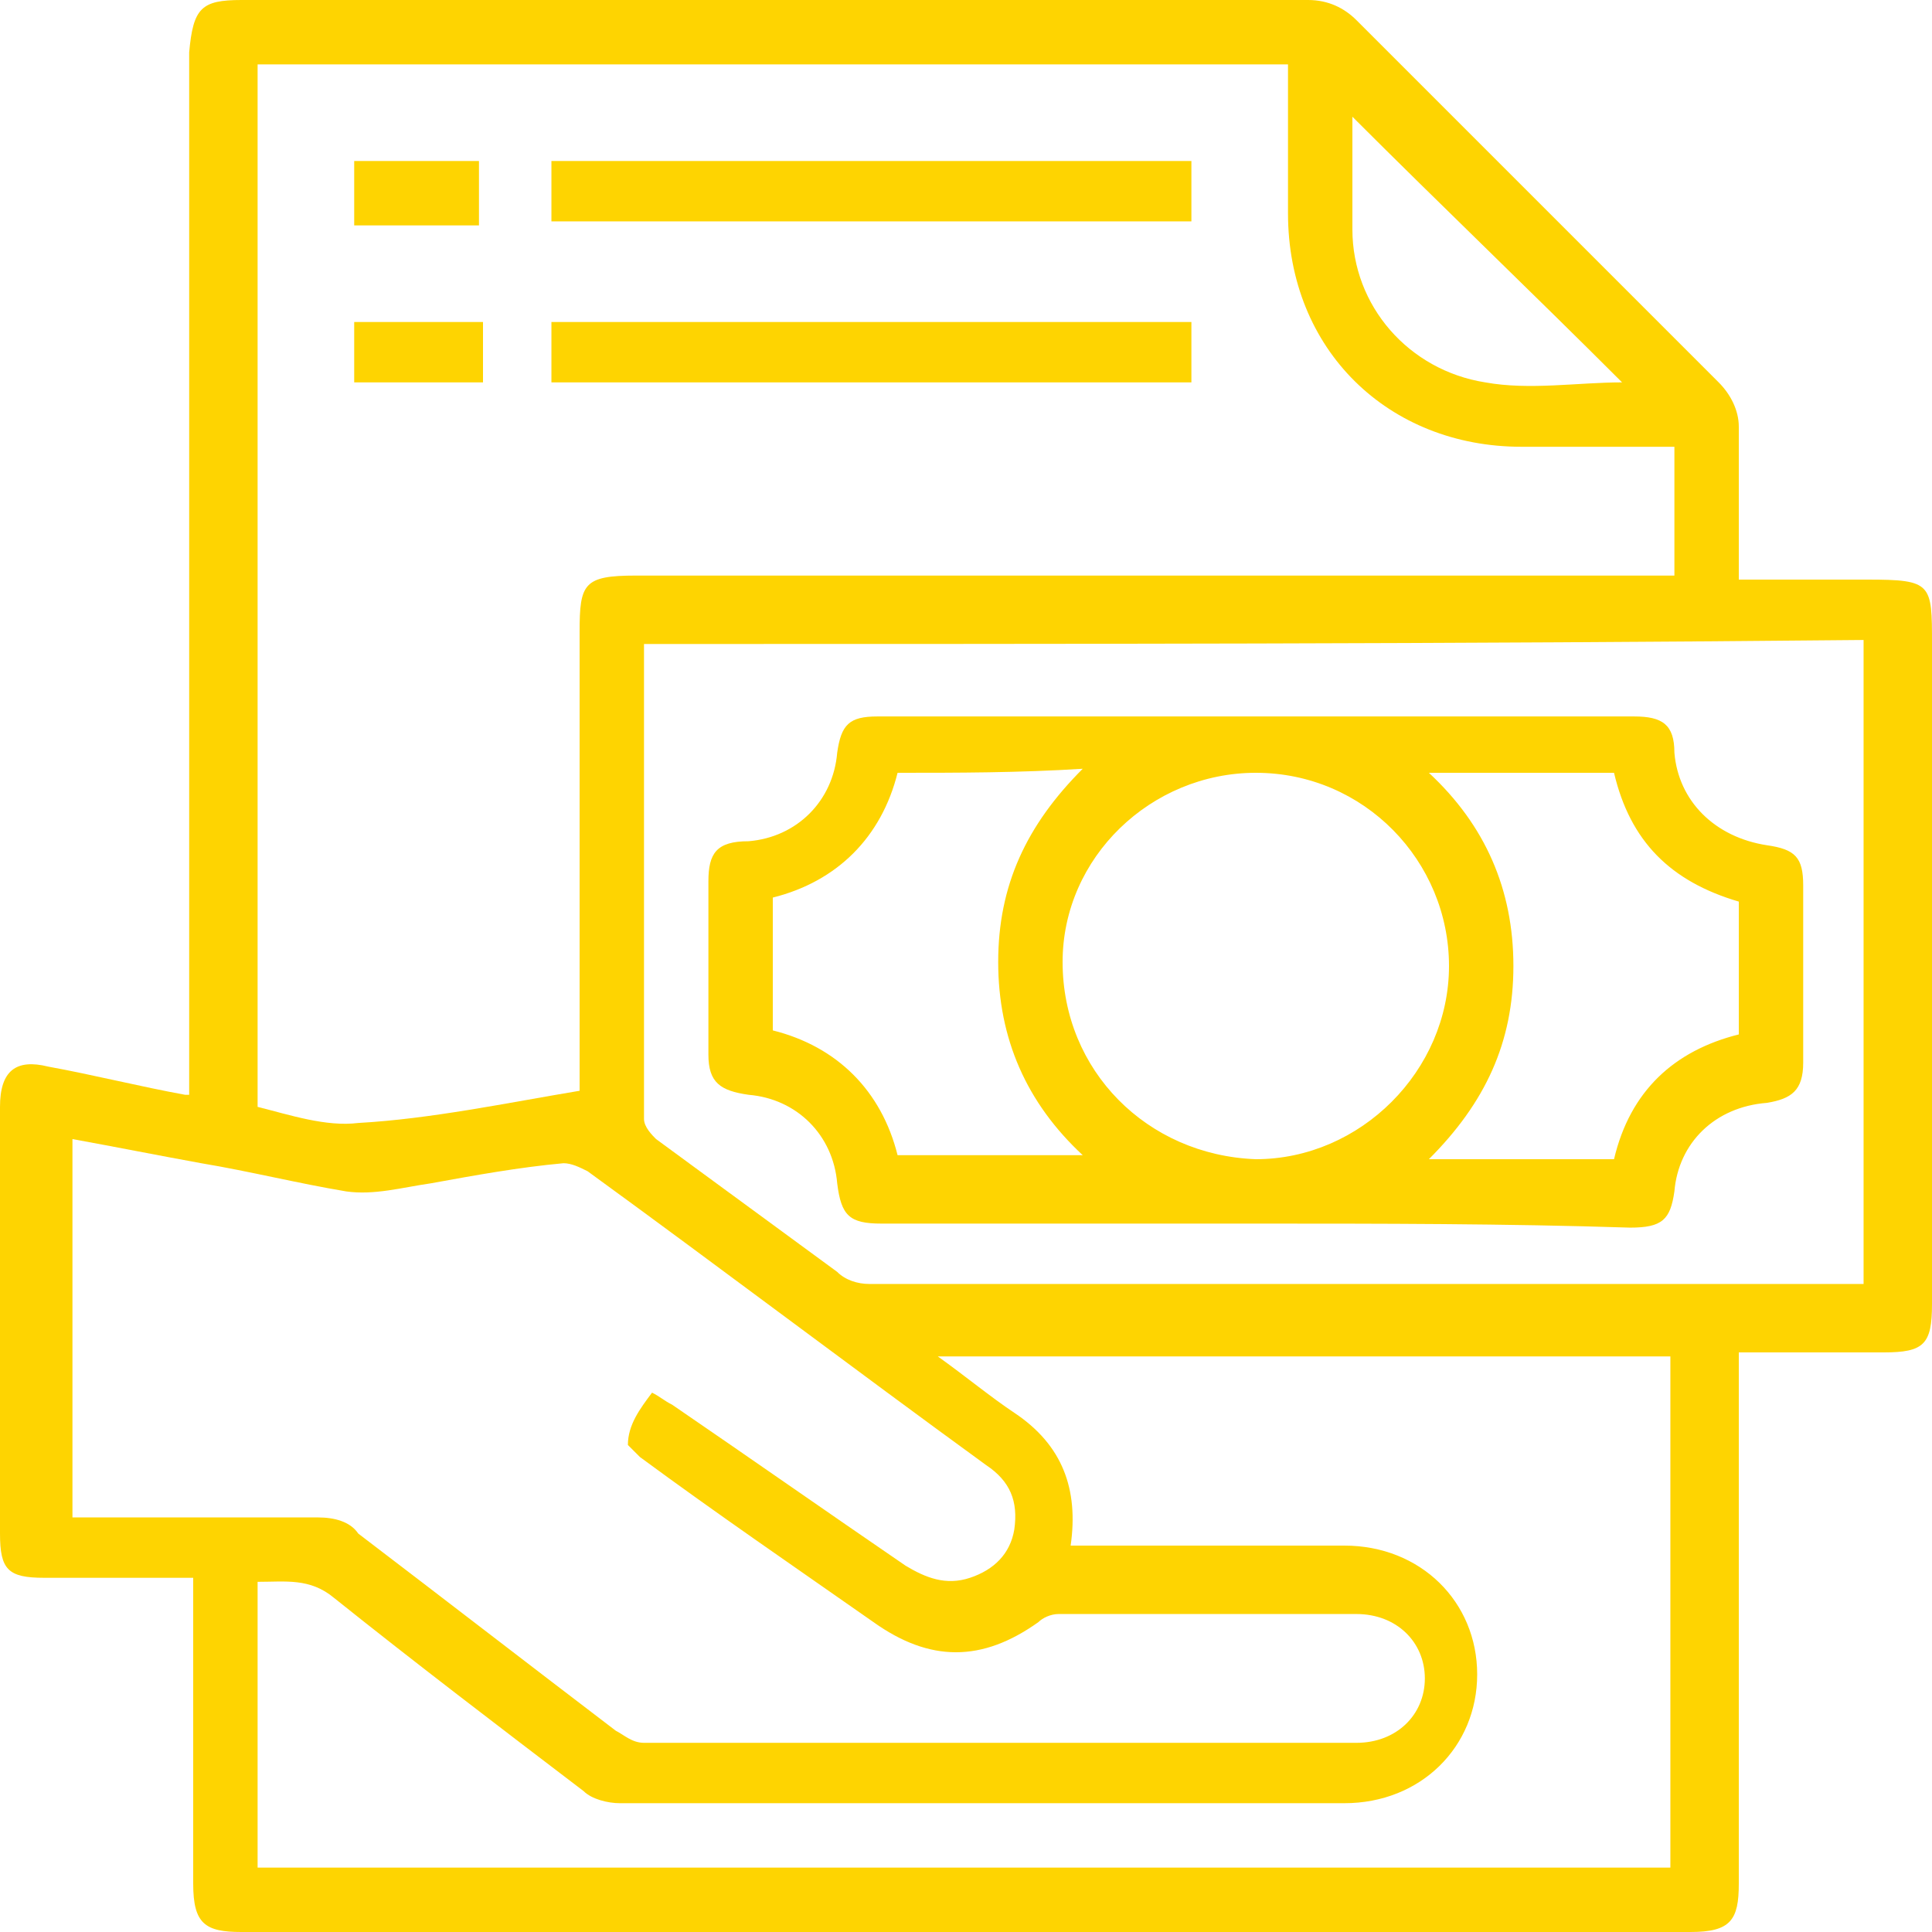 <svg xmlns="http://www.w3.org/2000/svg" xmlns:xlink="http://www.w3.org/1999/xlink" id="&#x421;&#x43B;&#x43E;&#x439;_1" x="0px" y="0px" viewBox="0 0 48 48" xml:space="preserve"><g>	<path fill="#FED401" d="M4.8,39.2c-1.3,0-2.5,0-3.7,0C0.2,39.2,0,39,0,38.1c0-3.5,0-7.1,0-10.6c0-0.9,0.4-1.2,1.2-1  c1.1,0.2,2.3,0.5,3.4,0.7c0,0,0.1,0,0.1,0c0-0.2,0-0.4,0-0.6c0-8.4,0-16.9,0-25.3C4.8,0.2,5,0,6,0c8.8,0,17.7,0,26.5,0  c0.5,0,0.9,0.2,1.2,0.5c3,3,6,6,9,9c0.3,0.3,0.5,0.7,0.5,1.1c0,1.2,0,2.5,0,3.8c1.1,0,2.1,0,3.2,0c1.6,0,1.6,0.1,1.6,1.6  c0,5.5,0,10.9,0,16.4c0,1-0.2,1.2-1.2,1.2c-1.2,0-2.4,0-3.6,0c0,0.2,0,0.4,0,0.6c0,4.2,0,8.4,0,12.6c0,0.9-0.2,1.2-1.2,1.2  c-12,0-24,0-36,0c-0.9,0-1.2-0.2-1.2-1.2C4.8,44.3,4.8,41.8,4.8,39.2z M32,1.6c-8.6,0-17.1,0-25.6,0c0,8.6,0,17.2,0,25.9  c0.8,0.2,1.7,0.5,2.5,0.4c1.8-0.1,3.7-0.5,5.5-0.8c0-0.2,0-0.4,0-0.6c0-3.6,0-7.2,0-10.8c0-1.2,0.1-1.4,1.4-1.4  c8.4,0,16.8,0,25.2,0c0.2,0,0.4,0,0.6,0c0-1.1,0-2.1,0-3.2c-1.3,0-2.5,0-3.8,0c-3.3,0-5.8-2.4-5.8-5.8C32,4.2,32,2.9,32,1.6z   M16.2,34.6c0.2,0.1,0.3,0.2,0.5,0.3c1.9,1.3,3.9,2.7,5.8,4c0.5,0.3,1,0.5,1.6,0.3c0.6-0.2,1-0.6,1.1-1.2c0.1-0.7-0.1-1.2-0.7-1.6  c-3.3-2.4-6.6-4.9-9.9-7.3c-0.2-0.1-0.4-0.2-0.6-0.2c-1.1,0.1-2.2,0.3-3.3,0.5c-0.7,0.1-1.4,0.3-2.1,0.2c-1.2-0.2-2.4-0.5-3.6-0.7  c-1.1-0.2-2.1-0.4-3.2-0.6c0,3.2,0,6.3,0,9.4c0.2,0,0.4,0,0.6,0c1.8,0,3.7,0,5.5,0c0.4,0,0.8,0.1,1,0.4c2.1,1.6,4.3,3.3,6.4,4.9  c0.2,0.1,0.4,0.3,0.7,0.3c5.9,0,11.8,0,17.7,0c1,0,1.7-0.7,1.7-1.6c0-0.9-0.7-1.6-1.7-1.6c-2.5,0-5,0-7.4,0c-0.2,0-0.4,0.1-0.5,0.2  c-1.4,1-2.7,1-4.1,0c-2-1.4-3.9-2.7-5.8-4.1c-0.1-0.1-0.2-0.2-0.3-0.3C15.6,35.4,15.9,35,16.2,34.6z M26.6,38.4c0.2,0,0.4,0,0.6,0  c2.1,0,4.2,0,6.2,0c1.9,0,3.3,1.4,3.3,3.2c0,1.8-1.4,3.2-3.3,3.2c-6,0-12,0-18,0c-0.3,0-0.7-0.1-0.9-0.3c-2.1-1.6-4.2-3.2-6.2-4.8  c-0.6-0.5-1.2-0.4-1.9-0.4c0,2.4,0,4.8,0,7.1c11.7,0,23.4,0,35.1,0c0-4.3,0-8.5,0-12.7c-6.1,0-12.1,0-18.2,0c0.7,0.5,1.3,1,1.9,1.4  C26.4,35.9,26.8,37,26.6,38.4z M16,16c0,0.1,0,0.2,0,0.2c0,3.9,0,7.8,0,11.6c0,0.2,0.2,0.4,0.3,0.5c1.5,1.1,3,2.2,4.5,3.3  c0.2,0.2,0.5,0.3,0.8,0.3c8.1,0,16.2,0,24.2,0c0.2,0,0.4,0,0.5,0c0-5.4,0-10.7,0-16C36.2,16,26.2,16,16,16z M40.3,9.5  c-2.2-2.2-4.5-4.4-6.7-6.6c0,0.9,0,1.8,0,2.8c0,1.9,1.4,3.5,3.3,3.8C38,9.7,39.2,9.5,40.3,9.5z"></path>	<path fill="#FED401" d="M29.6,4c0,0.5,0,1,0,1.5c-5.3,0-10.6,0-15.9,0c0-0.5,0-1,0-1.5C18.9,4,24.2,4,29.6,4z"></path>	<path fill="#FED401" d="M29.6,8c0,0.5,0,1,0,1.5c-5.3,0-10.6,0-15.9,0c0-0.5,0-1,0-1.5C18.9,8,24.2,8,29.6,8z"></path>	<path fill="#FED401" d="M8.8,4c1.1,0,2.1,0,3.1,0c0,0.5,0,1,0,1.6c-1,0-2.1,0-3.1,0C8.8,5.1,8.8,4.5,8.8,4z"></path>	<path fill="#FED401" d="M12,8c0,0.5,0,1,0,1.5c-1.1,0-2.1,0-3.2,0c0-0.5,0-1,0-1.5C9.9,8,10.9,8,12,8z"></path>	<path fill="#FED401" d="M31.2,30.4c-3.1,0-6.2,0-9.3,0c-0.8,0-1-0.2-1.1-1c-0.1-1.2-1-2.1-2.2-2.2c-0.7-0.1-1-0.3-1-1  c0-1.4,0-2.9,0-4.3c0-0.7,0.2-1,1-1c1.2-0.1,2.1-1,2.2-2.2c0.1-0.7,0.3-0.9,1-0.9c6.3,0,12.5,0,18.8,0c0.7,0,1,0.2,1,0.9  c0.1,1.2,1,2.1,2.3,2.3c0.7,0.1,0.9,0.3,0.9,1c0,1.5,0,3,0,4.4c0,0.7-0.3,0.9-0.9,1c-1.3,0.1-2.2,1-2.3,2.2  c-0.1,0.7-0.3,0.9-1.1,0.9C37.4,30.4,34.3,30.4,31.2,30.4z M31.2,19.2c-2.6,0-4.8,2.1-4.8,4.7c0,2.7,2.1,4.8,4.8,4.9  c2.6,0,4.8-2.2,4.8-4.8C36,21.4,33.9,19.2,31.2,19.2z M40.1,19.2c-1.5,0-3,0-4.6,0c1.4,1.3,2.1,2.9,2.1,4.8c0,1.9-0.7,3.4-2.1,4.8  c1.6,0,3.1,0,4.6,0c0.4-1.7,1.5-2.7,3.1-3.1c0-1.1,0-2.2,0-3.3C41.5,21.9,40.5,20.9,40.1,19.2z M22.3,19.2  c-0.4,1.6-1.5,2.7-3.1,3.1c0,1.1,0,2.2,0,3.3c1.6,0.4,2.7,1.5,3.1,3.1c1.5,0,3,0,4.6,0c-1.4-1.3-2.1-2.9-2.1-4.8  c0-1.9,0.7-3.4,2.1-4.8C25.3,19.2,23.8,19.2,22.3,19.2z"></path></g></svg>